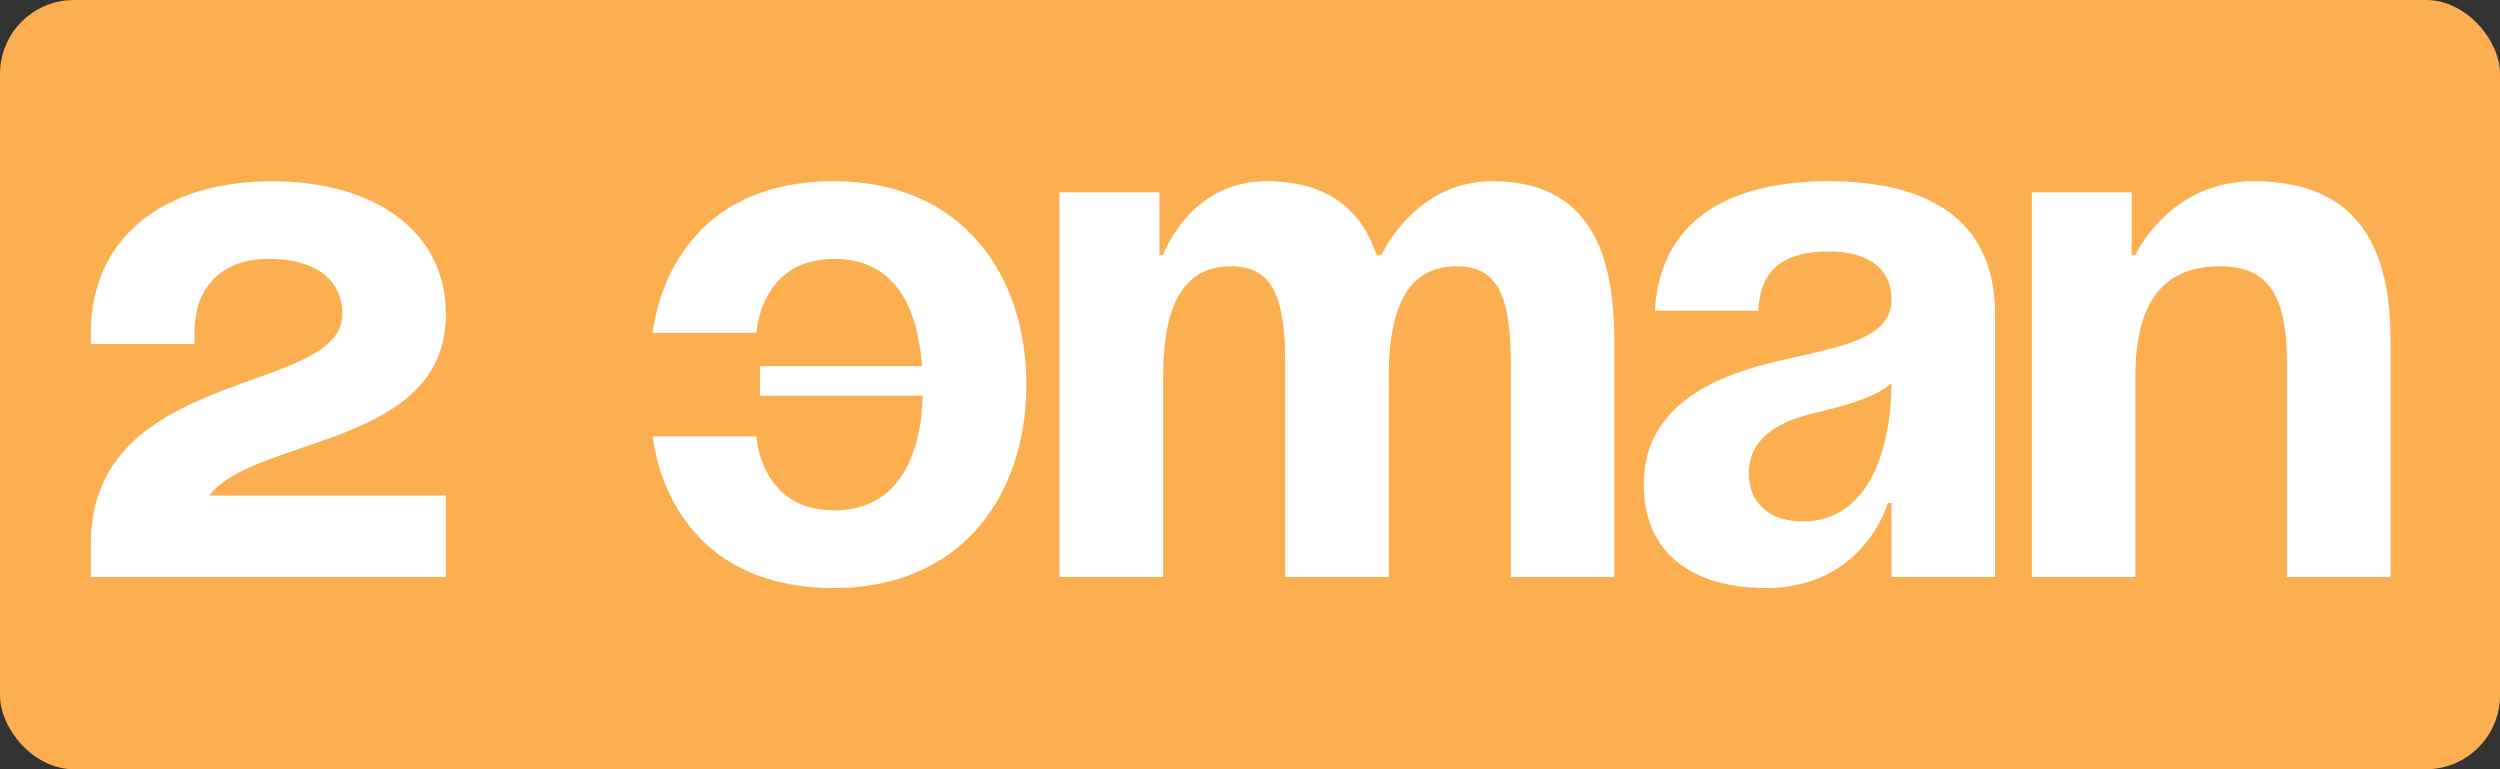 <?xml version="1.0" encoding="UTF-8"?> <svg xmlns="http://www.w3.org/2000/svg" width="169" height="52" viewBox="0 0 169 52" fill="none"><rect x="0" y="0" width="169" height="52" fill="#333333" stroke="none"/><rect width="169" height="52" rx="5" fill="#FCAF51"></rect><path d="M30.143 33.5V39H6.143V36.75C6.143 24.75 23.143 26.75 23.143 21.25C23.143 18.75 21.143 17.5 18.143 17.5C15.143 17.5 13.143 19.25 13.143 22.5V23.25H6.143V22.5C6.143 16 11.143 12.25 18.393 12.25C25.143 12.25 30.143 15.5 30.143 21.25C30.143 30.25 17.143 29.5 14.143 33.5H30.143ZM51.381 26.75V24.75H62.331C62.031 20.65 60.431 17.5 56.381 17.5C51.381 17.5 51.131 22.5 51.131 22.5H44.131C44.131 22.5 44.881 12.25 56.381 12.25C64.881 12.25 69.381 18.4 69.381 26C69.381 33.6 64.881 39.75 56.381 39.75C44.881 39.75 44.131 29.5 44.131 29.5H51.131C51.131 29.5 51.381 34.5 56.381 34.5C60.581 34.5 62.231 31.1 62.381 26.75H51.381ZM86.877 39V24.5C86.877 20 85.977 18 83.227 18C80.227 18 78.627 20.25 78.627 25.5V39H71.627V13H78.377V17.25H78.627C78.627 17.25 80.377 12.25 85.627 12.25C89.827 12.25 92.077 14.25 93.077 17.3L93.127 17.25H93.377C93.377 17.25 95.627 12.25 100.877 12.25C107.377 12.25 109.127 17 109.127 23V39H102.127V24.5C102.127 20 101.227 18 98.477 18C95.477 18 93.877 20.25 93.877 25.5V39H86.877ZM118.867 21H111.867C112.267 14.35 117.617 12.25 123.617 12.25C129.867 12.25 134.867 14.5 134.867 21.25V39H127.867V34H127.617C127.617 34 126.017 39.75 119.367 39.75C114.617 39.75 111.117 37.55 111.117 32.75C111.117 27.9 115.117 25.7 119.417 24.6C123.767 23.5 127.867 23.15 127.867 20.25C127.867 18.2 126.367 17 123.617 17C120.617 17 118.967 18.2 118.867 21ZM127.867 25.9C126.717 26.95 124.367 27.5 122.367 28C120.117 28.55 118.217 29.7 118.217 32C118.217 34 119.617 35.25 121.867 35.25C126.617 35.25 127.867 29.75 127.867 25.9ZM137.35 39V13H144.1V17.25H144.35C144.35 17.25 146.6 12.25 152.35 12.25C159.6 12.25 161.6 17 161.6 23V39H154.6V24.5C154.6 20 153.35 18 150.1 18C146.35 18 144.35 20.25 144.35 25.5V39H137.35Z" fill="white"></path></svg> 